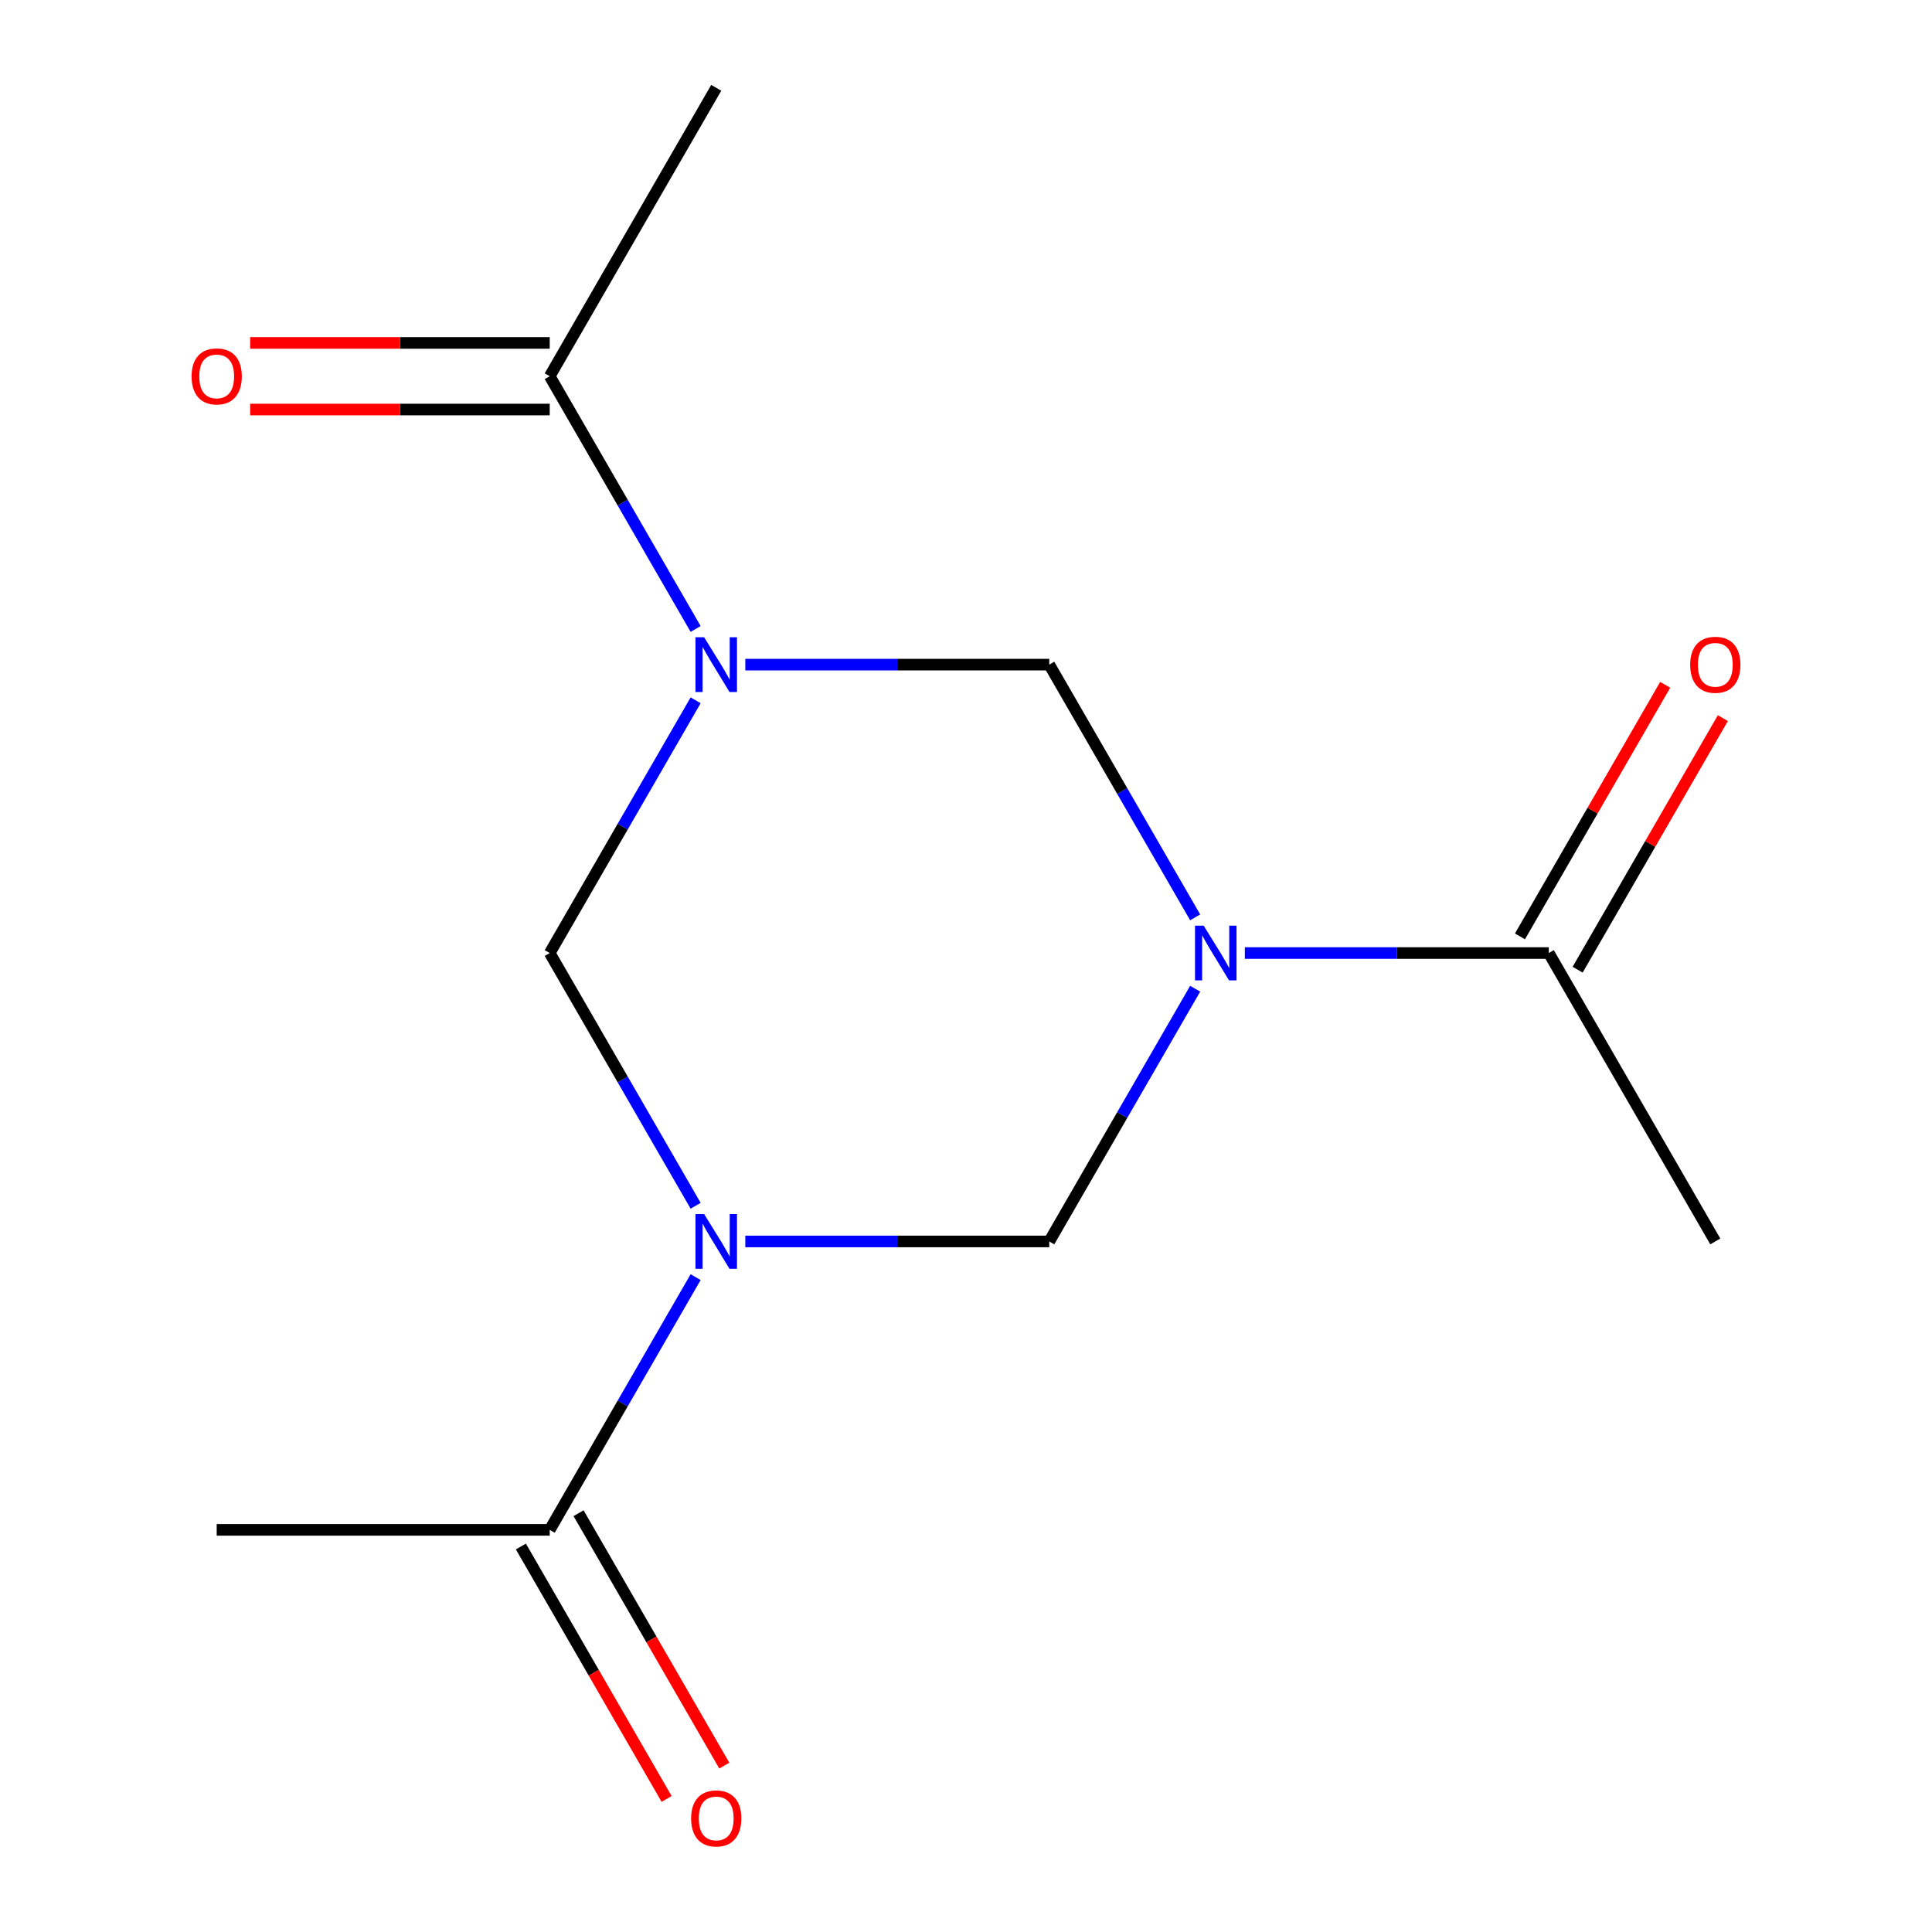 <?xml version='1.0' encoding='iso-8859-1'?>
<svg version='1.1' baseProfile='full'
              xmlns='http://www.w3.org/2000/svg'
                      xmlns:rdkit='http://www.rdkit.org/xml'
                      xmlns:xlink='http://www.w3.org/1999/xlink'
                  xml:space='preserve'
width='1000px' height='1000px' viewBox='0 0 1000 1000'>
<!-- END OF HEADER -->
<rect style='opacity:1.0;fill:#FFFFFF;stroke:none' width='1000' height='1000' x='0' y='0'> </rect>
<path class='bond-2' d='M 618.616,511.762 L 580.855,577.167' style='fill:none;fill-rule:evenodd;stroke:#0000FF;stroke-width:6px;stroke-linecap:butt;stroke-linejoin:miter;stroke-opacity:1' />
<path class='bond-2' d='M 580.855,577.167 L 543.093,642.572' style='fill:none;fill-rule:evenodd;stroke:#000000;stroke-width:6px;stroke-linecap:butt;stroke-linejoin:miter;stroke-opacity:1' />
<path class='bond-4' d='M 618.616,474.823 L 580.855,409.418' style='fill:none;fill-rule:evenodd;stroke:#0000FF;stroke-width:6px;stroke-linecap:butt;stroke-linejoin:miter;stroke-opacity:1' />
<path class='bond-4' d='M 580.855,409.418 L 543.093,344.013' style='fill:none;fill-rule:evenodd;stroke:#000000;stroke-width:6px;stroke-linecap:butt;stroke-linejoin:miter;stroke-opacity:1' />
<path class='bond-6' d='M 644.329,493.292 L 722.991,493.292' style='fill:none;fill-rule:evenodd;stroke:#0000FF;stroke-width:6px;stroke-linecap:butt;stroke-linejoin:miter;stroke-opacity:1' />
<path class='bond-6' d='M 722.991,493.292 L 801.652,493.292' style='fill:none;fill-rule:evenodd;stroke:#000000;stroke-width:6px;stroke-linecap:butt;stroke-linejoin:miter;stroke-opacity:1' />
<path class='bond-0' d='M 385.77,642.572 L 464.431,642.572' style='fill:none;fill-rule:evenodd;stroke:#0000FF;stroke-width:6px;stroke-linecap:butt;stroke-linejoin:miter;stroke-opacity:1' />
<path class='bond-0' d='M 464.431,642.572 L 543.093,642.572' style='fill:none;fill-rule:evenodd;stroke:#000000;stroke-width:6px;stroke-linecap:butt;stroke-linejoin:miter;stroke-opacity:1' />
<path class='bond-5' d='M 360.057,661.041 L 322.296,726.446' style='fill:none;fill-rule:evenodd;stroke:#0000FF;stroke-width:6px;stroke-linecap:butt;stroke-linejoin:miter;stroke-opacity:1' />
<path class='bond-5' d='M 322.296,726.446 L 284.534,791.851' style='fill:none;fill-rule:evenodd;stroke:#000000;stroke-width:6px;stroke-linecap:butt;stroke-linejoin:miter;stroke-opacity:1' />
<path class='bond-14' d='M 360.057,624.102 L 322.296,558.697' style='fill:none;fill-rule:evenodd;stroke:#0000FF;stroke-width:6px;stroke-linecap:butt;stroke-linejoin:miter;stroke-opacity:1' />
<path class='bond-14' d='M 322.296,558.697 L 284.534,493.292' style='fill:none;fill-rule:evenodd;stroke:#000000;stroke-width:6px;stroke-linecap:butt;stroke-linejoin:miter;stroke-opacity:1' />
<path class='bond-1' d='M 385.77,344.013 L 464.431,344.013' style='fill:none;fill-rule:evenodd;stroke:#0000FF;stroke-width:6px;stroke-linecap:butt;stroke-linejoin:miter;stroke-opacity:1' />
<path class='bond-1' d='M 464.431,344.013 L 543.093,344.013' style='fill:none;fill-rule:evenodd;stroke:#000000;stroke-width:6px;stroke-linecap:butt;stroke-linejoin:miter;stroke-opacity:1' />
<path class='bond-3' d='M 360.057,362.482 L 322.296,427.887' style='fill:none;fill-rule:evenodd;stroke:#0000FF;stroke-width:6px;stroke-linecap:butt;stroke-linejoin:miter;stroke-opacity:1' />
<path class='bond-3' d='M 322.296,427.887 L 284.534,493.292' style='fill:none;fill-rule:evenodd;stroke:#000000;stroke-width:6px;stroke-linecap:butt;stroke-linejoin:miter;stroke-opacity:1' />
<path class='bond-7' d='M 360.057,325.544 L 322.296,260.139' style='fill:none;fill-rule:evenodd;stroke:#0000FF;stroke-width:6px;stroke-linecap:butt;stroke-linejoin:miter;stroke-opacity:1' />
<path class='bond-7' d='M 322.296,260.139 L 284.534,194.734' style='fill:none;fill-rule:evenodd;stroke:#000000;stroke-width:6px;stroke-linecap:butt;stroke-linejoin:miter;stroke-opacity:1' />
<path class='bond-9' d='M 269.606,800.47 L 307.321,865.795' style='fill:none;fill-rule:evenodd;stroke:#000000;stroke-width:6px;stroke-linecap:butt;stroke-linejoin:miter;stroke-opacity:1' />
<path class='bond-9' d='M 307.321,865.795 L 345.037,931.119' style='fill:none;fill-rule:evenodd;stroke:#FF0000;stroke-width:6px;stroke-linecap:butt;stroke-linejoin:miter;stroke-opacity:1' />
<path class='bond-9' d='M 299.462,783.232 L 337.177,848.557' style='fill:none;fill-rule:evenodd;stroke:#000000;stroke-width:6px;stroke-linecap:butt;stroke-linejoin:miter;stroke-opacity:1' />
<path class='bond-9' d='M 337.177,848.557 L 374.893,913.882' style='fill:none;fill-rule:evenodd;stroke:#FF0000;stroke-width:6px;stroke-linecap:butt;stroke-linejoin:miter;stroke-opacity:1' />
<path class='bond-11' d='M 284.534,791.851 L 112.161,791.851' style='fill:none;fill-rule:evenodd;stroke:#000000;stroke-width:6px;stroke-linecap:butt;stroke-linejoin:miter;stroke-opacity:1' />
<path class='bond-8' d='M 816.58,501.911 L 854.169,436.806' style='fill:none;fill-rule:evenodd;stroke:#000000;stroke-width:6px;stroke-linecap:butt;stroke-linejoin:miter;stroke-opacity:1' />
<path class='bond-8' d='M 854.169,436.806 L 891.757,371.701' style='fill:none;fill-rule:evenodd;stroke:#FF0000;stroke-width:6px;stroke-linecap:butt;stroke-linejoin:miter;stroke-opacity:1' />
<path class='bond-8' d='M 786.725,484.674 L 824.313,419.569' style='fill:none;fill-rule:evenodd;stroke:#000000;stroke-width:6px;stroke-linecap:butt;stroke-linejoin:miter;stroke-opacity:1' />
<path class='bond-8' d='M 824.313,419.569 L 861.901,354.464' style='fill:none;fill-rule:evenodd;stroke:#FF0000;stroke-width:6px;stroke-linecap:butt;stroke-linejoin:miter;stroke-opacity:1' />
<path class='bond-13' d='M 801.652,493.292 L 887.839,642.572' style='fill:none;fill-rule:evenodd;stroke:#000000;stroke-width:6px;stroke-linecap:butt;stroke-linejoin:miter;stroke-opacity:1' />
<path class='bond-10' d='M 284.534,177.497 L 207.002,177.497' style='fill:none;fill-rule:evenodd;stroke:#000000;stroke-width:6px;stroke-linecap:butt;stroke-linejoin:miter;stroke-opacity:1' />
<path class='bond-10' d='M 207.002,177.497 L 129.47,177.497' style='fill:none;fill-rule:evenodd;stroke:#FF0000;stroke-width:6px;stroke-linecap:butt;stroke-linejoin:miter;stroke-opacity:1' />
<path class='bond-10' d='M 284.534,211.971 L 207.002,211.971' style='fill:none;fill-rule:evenodd;stroke:#000000;stroke-width:6px;stroke-linecap:butt;stroke-linejoin:miter;stroke-opacity:1' />
<path class='bond-10' d='M 207.002,211.971 L 129.47,211.971' style='fill:none;fill-rule:evenodd;stroke:#FF0000;stroke-width:6px;stroke-linecap:butt;stroke-linejoin:miter;stroke-opacity:1' />
<path class='bond-12' d='M 284.534,194.734 L 370.72,45.455' style='fill:none;fill-rule:evenodd;stroke:#000000;stroke-width:6px;stroke-linecap:butt;stroke-linejoin:miter;stroke-opacity:1' />
<path  class='atom-0' d='M 623.02 479.132
L 632.3 494.132
Q 633.22 495.612, 634.7 498.292
Q 636.18 500.972, 636.26 501.132
L 636.26 479.132
L 640.02 479.132
L 640.02 507.452
L 636.14 507.452
L 626.18 491.052
Q 625.02 489.132, 623.78 486.932
Q 622.58 484.732, 622.22 484.052
L 622.22 507.452
L 618.54 507.452
L 618.54 479.132
L 623.02 479.132
' fill='#0000FF'/>
<path  class='atom-1' d='M 364.46 628.412
L 373.74 643.412
Q 374.66 644.892, 376.14 647.572
Q 377.62 650.252, 377.7 650.412
L 377.7 628.412
L 381.46 628.412
L 381.46 656.732
L 377.58 656.732
L 367.62 640.332
Q 366.46 638.412, 365.22 636.212
Q 364.02 634.012, 363.66 633.332
L 363.66 656.732
L 359.98 656.732
L 359.98 628.412
L 364.46 628.412
' fill='#0000FF'/>
<path  class='atom-2' d='M 364.46 329.853
L 373.74 344.853
Q 374.66 346.333, 376.14 349.013
Q 377.62 351.693, 377.7 351.853
L 377.7 329.853
L 381.46 329.853
L 381.46 358.173
L 377.58 358.173
L 367.62 341.773
Q 366.46 339.853, 365.22 337.653
Q 364.02 335.453, 363.66 334.773
L 363.66 358.173
L 359.98 358.173
L 359.98 329.853
L 364.46 329.853
' fill='#0000FF'/>
<path  class='atom-9' d='M 874.839 344.093
Q 874.839 337.293, 878.199 333.493
Q 881.559 329.693, 887.839 329.693
Q 894.119 329.693, 897.479 333.493
Q 900.839 337.293, 900.839 344.093
Q 900.839 350.973, 897.439 354.893
Q 894.039 358.773, 887.839 358.773
Q 881.599 358.773, 878.199 354.893
Q 874.839 351.013, 874.839 344.093
M 887.839 355.573
Q 892.159 355.573, 894.479 352.693
Q 896.839 349.773, 896.839 344.093
Q 896.839 338.533, 894.479 335.733
Q 892.159 332.893, 887.839 332.893
Q 883.519 332.893, 881.159 335.693
Q 878.839 338.493, 878.839 344.093
Q 878.839 349.813, 881.159 352.693
Q 883.519 355.573, 887.839 355.573
' fill='#FF0000'/>
<path  class='atom-10' d='M 357.72 941.21
Q 357.72 934.41, 361.08 930.61
Q 364.44 926.81, 370.72 926.81
Q 377 926.81, 380.36 930.61
Q 383.72 934.41, 383.72 941.21
Q 383.72 948.09, 380.32 952.01
Q 376.92 955.89, 370.72 955.89
Q 364.48 955.89, 361.08 952.01
Q 357.72 948.13, 357.72 941.21
M 370.72 952.69
Q 375.04 952.69, 377.36 949.81
Q 379.72 946.89, 379.72 941.21
Q 379.72 935.65, 377.36 932.85
Q 375.04 930.01, 370.72 930.01
Q 366.4 930.01, 364.04 932.81
Q 361.72 935.61, 361.72 941.21
Q 361.72 946.93, 364.04 949.81
Q 366.4 952.69, 370.72 952.69
' fill='#FF0000'/>
<path  class='atom-11' d='M 99.161 194.814
Q 99.161 188.014, 102.521 184.214
Q 105.881 180.414, 112.161 180.414
Q 118.441 180.414, 121.801 184.214
Q 125.161 188.014, 125.161 194.814
Q 125.161 201.694, 121.761 205.614
Q 118.361 209.494, 112.161 209.494
Q 105.921 209.494, 102.521 205.614
Q 99.161 201.734, 99.161 194.814
M 112.161 206.294
Q 116.481 206.294, 118.801 203.414
Q 121.161 200.494, 121.161 194.814
Q 121.161 189.254, 118.801 186.454
Q 116.481 183.614, 112.161 183.614
Q 107.841 183.614, 105.481 186.414
Q 103.161 189.214, 103.161 194.814
Q 103.161 200.534, 105.481 203.414
Q 107.841 206.294, 112.161 206.294
' fill='#FF0000'/>
</svg>
